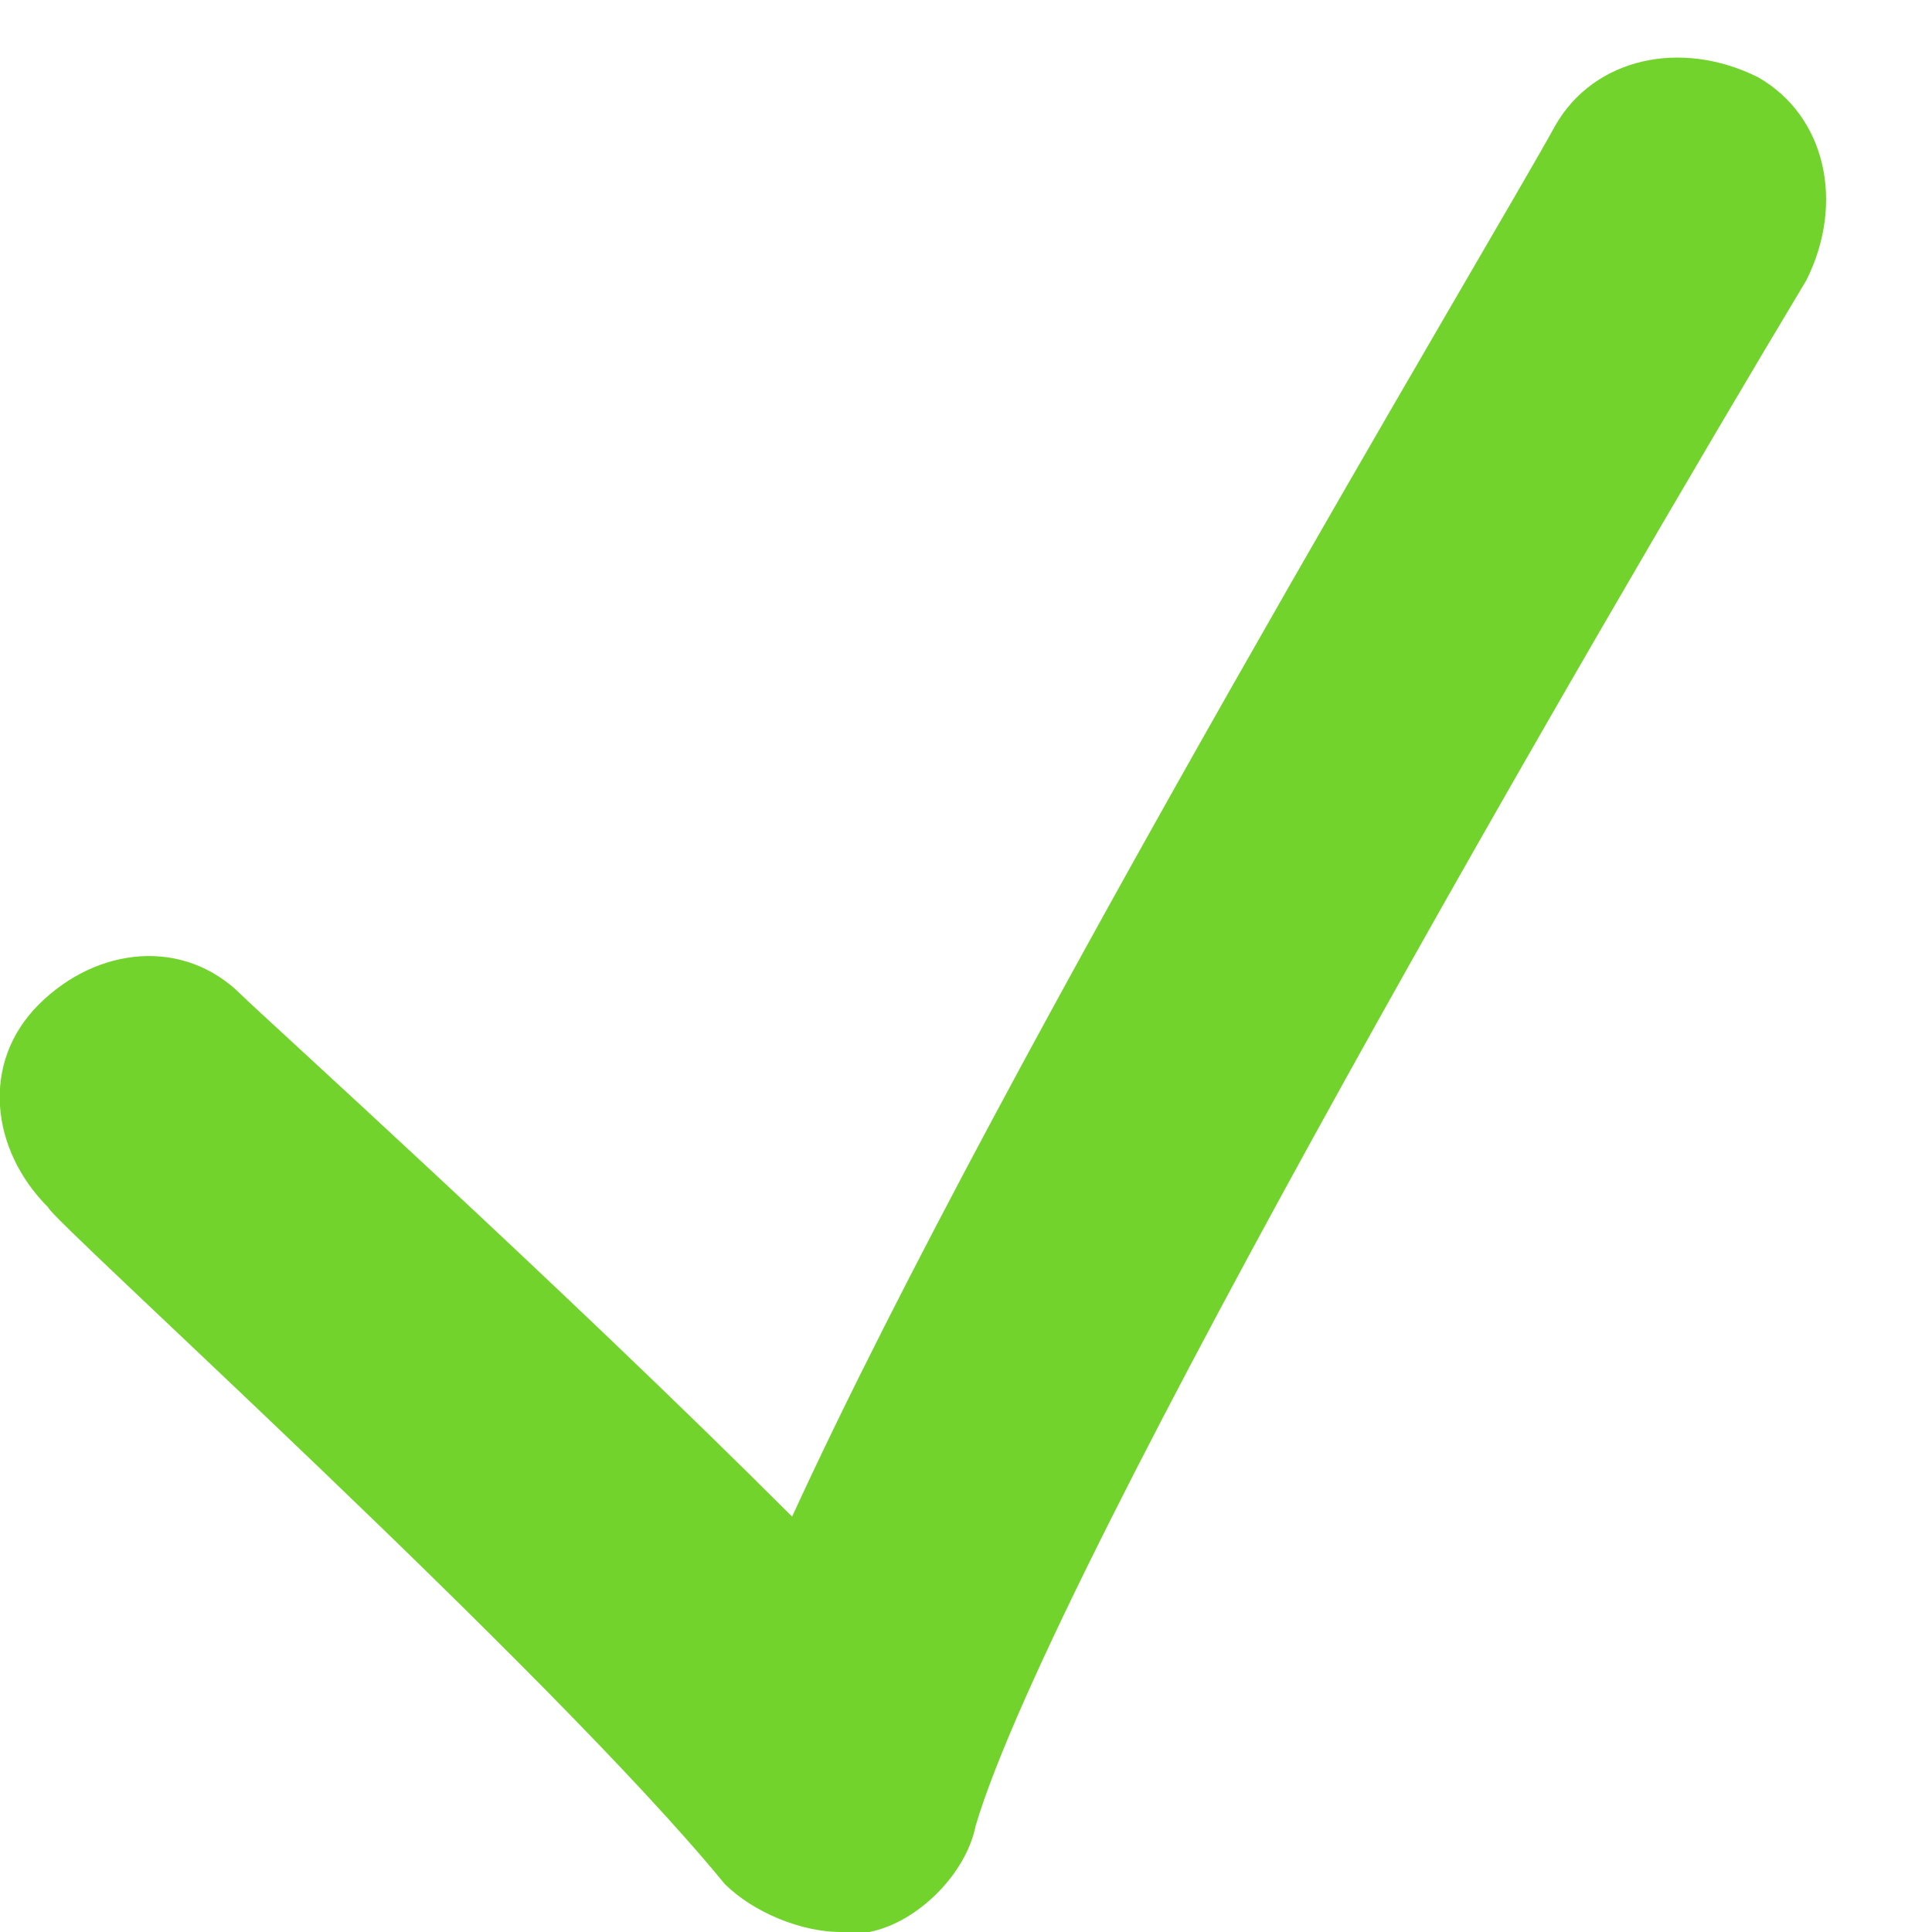 <?xml version="1.0" encoding="UTF-8"?> <!-- Generator: Adobe Illustrator 19.0.0, SVG Export Plug-In . SVG Version: 6.00 Build 0) --> <svg xmlns="http://www.w3.org/2000/svg" xmlns:xlink="http://www.w3.org/1999/xlink" id="Layer_1" x="0px" y="0px" viewBox="0 0 20 20" style="enable-background:new 0 0 20 20;" xml:space="preserve"> <style type="text/css"> .st0{fill:#72D32C;} </style> <g> <path class="st0" d="M8.7,20c-0.4,0-0.9-0.2-1.2-0.5c-1.8-2.2-7-6.9-7-7c-0.6-0.6-0.7-1.5-0.1-2.1c0.6-0.6,1.5-0.7,2.1-0.1 c0.2,0.2,3.3,3,5.7,5.4c2.2-4.8,7.3-13.3,7.9-14.4c0.4-0.7,1.3-0.9,2.1-0.5c0.7,0.4,0.9,1.3,0.5,2.1c-2.1,3.5-7.8,13.3-8.6,16 C10,19.4,9.5,19.9,9,20C8.9,20,8.8,20,8.7,20z"></path> </g> </svg> 
